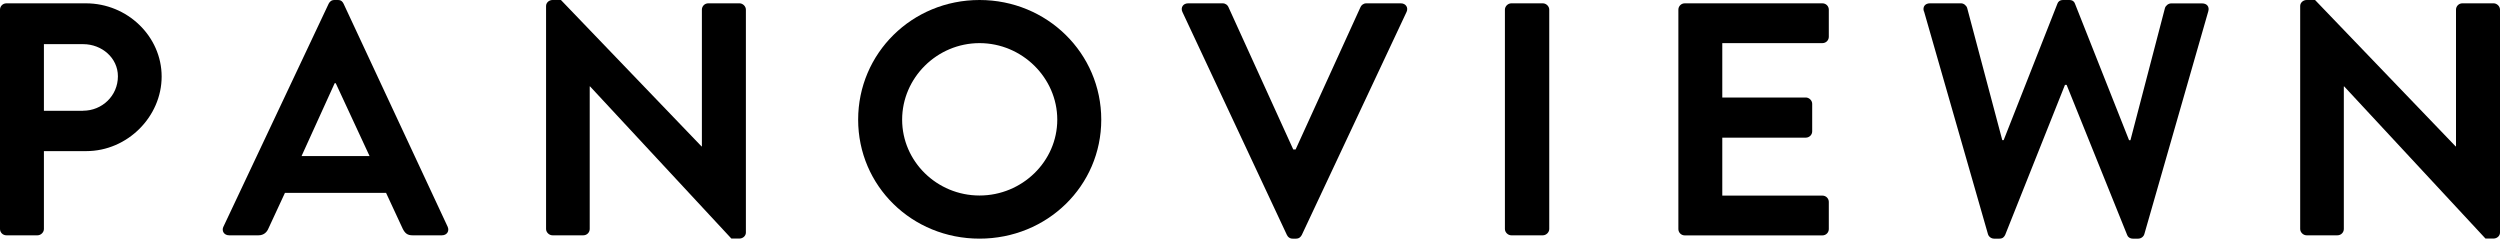 <svg width="220" height="21" viewBox="0 0 220 21" fill="none" xmlns="http://www.w3.org/2000/svg">
<g clip-path="url(#clip0_271_756)">
<path d="M0 0.848C0 0.555 0.237 0.293 0.566 0.293H7.56C11.218 0.293 14.225 3.21 14.225 6.735C14.225 10.261 11.218 13.298 7.591 13.298H3.864V20.153C3.864 20.445 3.596 20.708 3.298 20.708H0.566C0.237 20.708 0 20.445 0 20.153V0.848ZM7.315 9.743C8.983 9.743 10.376 8.43 10.376 6.713C10.376 5.108 8.976 3.885 7.315 3.885H3.864V9.75H7.315V9.743Z" fill="black"/>
<path d="M19.665 19.942L28.924 0.323C29.016 0.15 29.161 0 29.429 0H29.728C30.026 0 30.141 0.142 30.233 0.323L39.392 19.95C39.568 20.332 39.331 20.707 38.887 20.707H36.301C35.857 20.707 35.643 20.535 35.436 20.122L33.974 16.973H25.075L23.614 20.122C23.491 20.415 23.224 20.707 22.749 20.707H20.163C19.719 20.707 19.482 20.325 19.658 19.95H19.665V19.942ZM32.521 13.732L29.544 7.32H29.452L26.537 13.732H32.521Z" fill="black"/>
<path d="M48.054 0.525C48.054 0.233 48.322 0 48.62 0H49.362L61.736 12.885H61.766V0.848C61.766 0.555 62.003 0.292 62.332 0.292H65.072C65.37 0.292 65.638 0.555 65.638 0.848V20.468C65.638 20.76 65.37 20.992 65.072 20.992H64.36L51.926 7.605H51.895V20.152C51.895 20.445 51.658 20.707 51.329 20.707H48.62C48.322 20.707 48.054 20.445 48.054 20.152V0.525Z" fill="black"/>
<path d="M86.199 0C92.152 0 96.911 4.695 96.911 10.53C96.911 16.365 92.152 21 86.199 21C80.246 21 75.517 16.365 75.517 10.53C75.517 4.695 80.246 0 86.199 0ZM86.199 17.205C89.948 17.205 93.04 14.205 93.04 10.53C93.04 6.855 89.948 3.795 86.199 3.795C82.449 3.795 79.388 6.855 79.388 10.53C79.388 14.205 82.449 17.205 86.199 17.205Z" fill="black"/>
<path d="M104.051 1.05C103.875 0.668 104.112 0.293 104.556 0.293H107.593C107.861 0.293 108.037 0.465 108.099 0.615L113.807 13.155H114.013L119.729 0.615C119.791 0.473 119.967 0.293 120.234 0.293H123.272C123.716 0.293 123.953 0.675 123.777 1.05L114.557 20.678C114.465 20.851 114.32 21 114.052 21H113.753C113.485 21 113.34 20.858 113.248 20.678L104.051 1.05Z" fill="black"/>
<path d="M132.432 0.848C132.432 0.555 132.699 0.293 132.998 0.293H135.768C136.066 0.293 136.334 0.555 136.334 0.848V20.153C136.334 20.445 136.066 20.708 135.768 20.708H132.998C132.699 20.708 132.432 20.445 132.432 20.153V0.848Z" fill="black"/>
<path d="M147.697 0.848C147.697 0.555 147.934 0.293 148.263 0.293H160.369C160.698 0.293 160.935 0.555 160.935 0.848V3.24C160.935 3.533 160.698 3.795 160.369 3.795H151.561V8.58H158.907C159.206 8.58 159.473 8.843 159.473 9.135V11.558C159.473 11.88 159.206 12.113 158.907 12.113H151.561V17.213H160.369C160.698 17.213 160.935 17.476 160.935 17.768V20.16C160.935 20.453 160.698 20.715 160.369 20.715H148.263C147.934 20.715 147.697 20.453 147.697 20.16V0.848Z" fill="black"/>
<path d="M169.298 0.99C169.176 0.585 169.421 0.292 169.834 0.292H172.573C172.811 0.292 173.048 0.495 173.109 0.698L176.2 12.33H176.323L181.052 0.323C181.113 0.15 181.258 0 181.557 0H182.092C182.391 0 182.536 0.142 182.597 0.323L187.357 12.338H187.479L190.517 0.705C190.578 0.502 190.816 0.3 191.053 0.3H193.792C194.205 0.3 194.45 0.593 194.328 0.998L188.704 20.595C188.642 20.828 188.405 21 188.168 21H187.694C187.426 21 187.25 20.858 187.189 20.677L181.863 7.47H181.717L176.453 20.677C176.361 20.85 176.246 21 175.948 21H175.474C175.236 21 174.999 20.828 174.938 20.595L169.314 0.998H169.298V0.99Z" fill="black"/>
<path d="M202.416 0.525C202.416 0.233 202.684 0 202.982 0H203.724L216.098 12.885H216.128V0.848C216.128 0.555 216.365 0.292 216.694 0.292H219.434C219.732 0.292 220 0.555 220 0.848V20.468C220 20.76 219.732 20.992 219.434 20.992H218.722L206.288 7.605H206.257V20.152C206.257 20.445 206.02 20.707 205.691 20.707H202.982C202.684 20.707 202.416 20.445 202.416 20.152V0.525Z" fill="black"/>
</g>
<defs>
<clipPath id="clip0_271_756">
<rect width="220" height="21" fill="white"/>
</clipPath>
</defs>
</svg>
